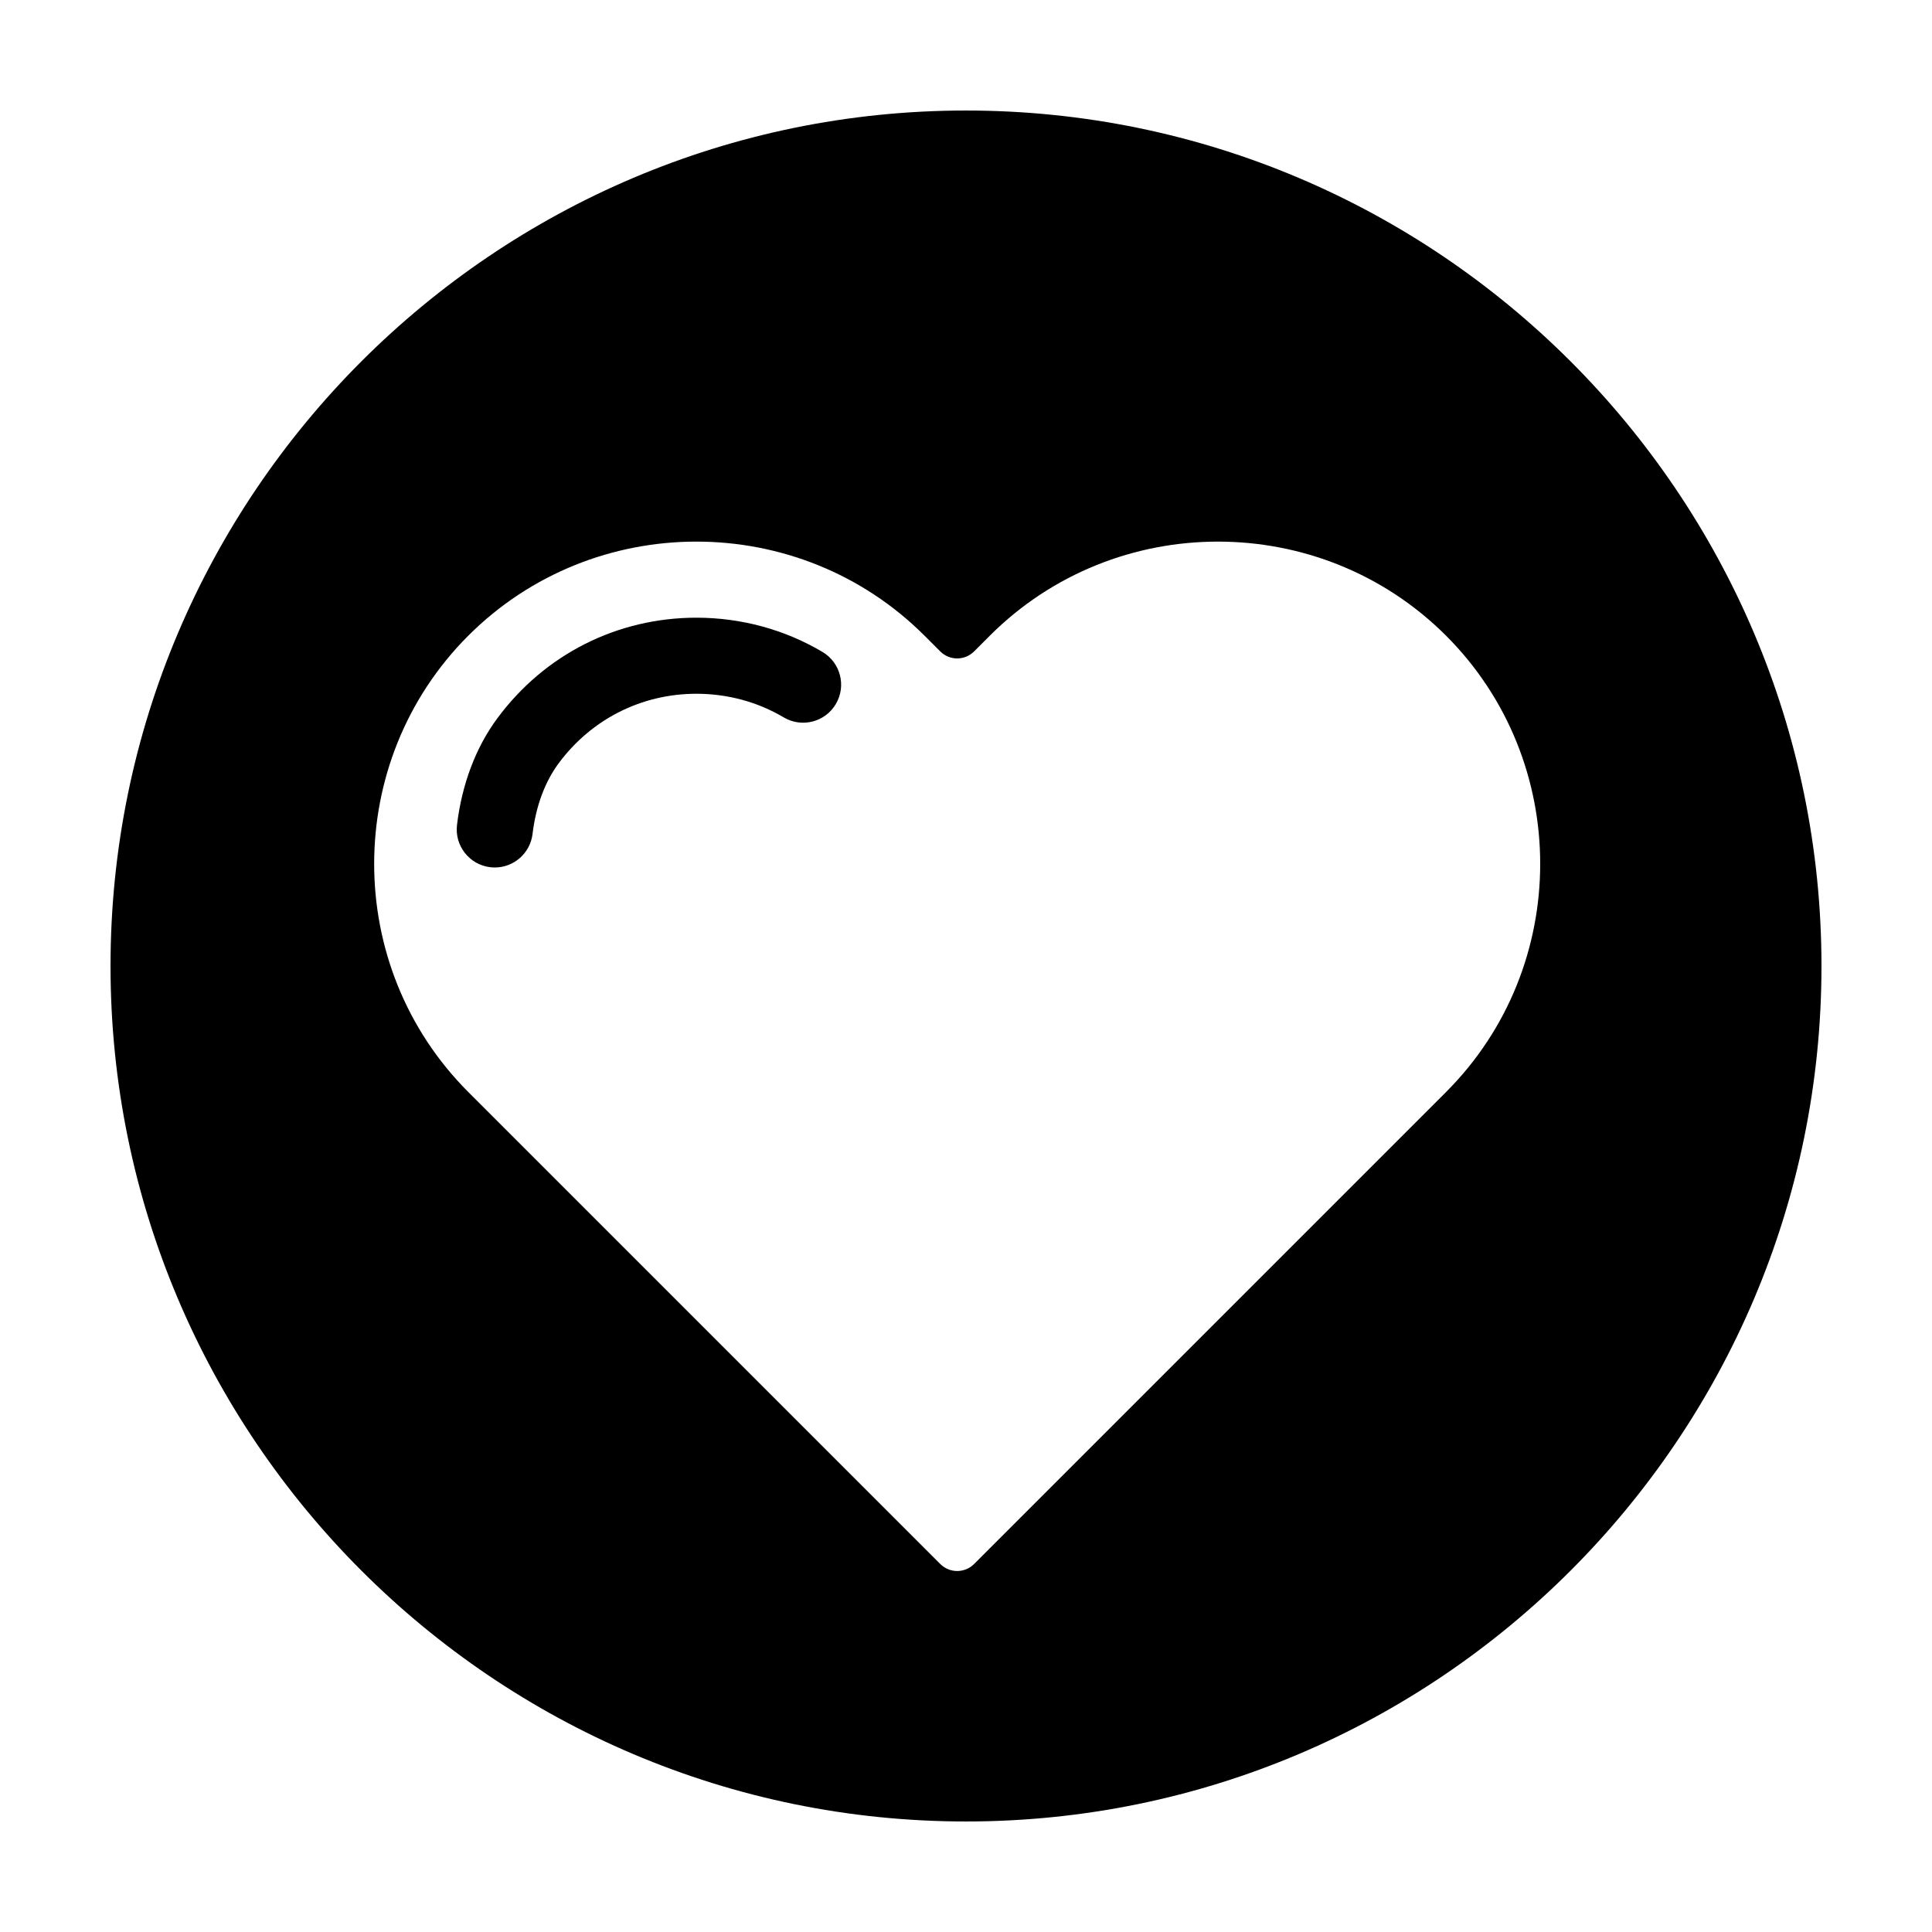 <?xml version="1.0" encoding="UTF-8"?>
<!-- Uploaded to: ICON Repo, www.iconrepo.com, Generator: ICON Repo Mixer Tools -->
<svg fill="#000000" width="800px" height="800px" version="1.1" viewBox="144 144 512 512" xmlns="http://www.w3.org/2000/svg">
 <g>
  <path d="m400 173.29c-125 0-226.71 101.72-226.71 226.71s101.72 226.71 226.71 226.71 226.71-101.72 226.71-226.71c-0.004-125-101.72-226.71-226.71-226.71zm127.23 260.1-125.09 125.09c-2.473 2.473-6.484 2.473-8.957 0l-125.09-125.09c-33.25-33.25-33.25-87.668 0-120.92s87.668-33.25 120.92 0l4.168 4.168c2.473 2.473 6.484 2.473 8.957 0l4.168-4.168c33.25-33.25 87.668-33.25 120.92 0 33.254 33.254 33.254 87.664 0 120.92z"/>
  <path d="m275.13 373.89c-0.398 0-0.797-0.02-1.203-0.07-5.527-0.656-9.473-5.668-8.816-11.195 1.281-10.77 4.977-20.551 10.691-28.273 12.531-16.938 31.762-26.656 52.766-26.656 11.844 0 23.398 3.144 33.406 9.082 4.785 2.84 6.363 9.023 3.523 13.809-2.836 4.785-9.012 6.367-13.805 3.527-6.902-4.098-14.902-6.262-23.125-6.262-14.547 0-27.871 6.734-36.555 18.484-3.637 4.918-6.016 11.371-6.883 18.672-0.617 5.117-4.965 8.883-10 8.883z"/>
 </g>
</svg>